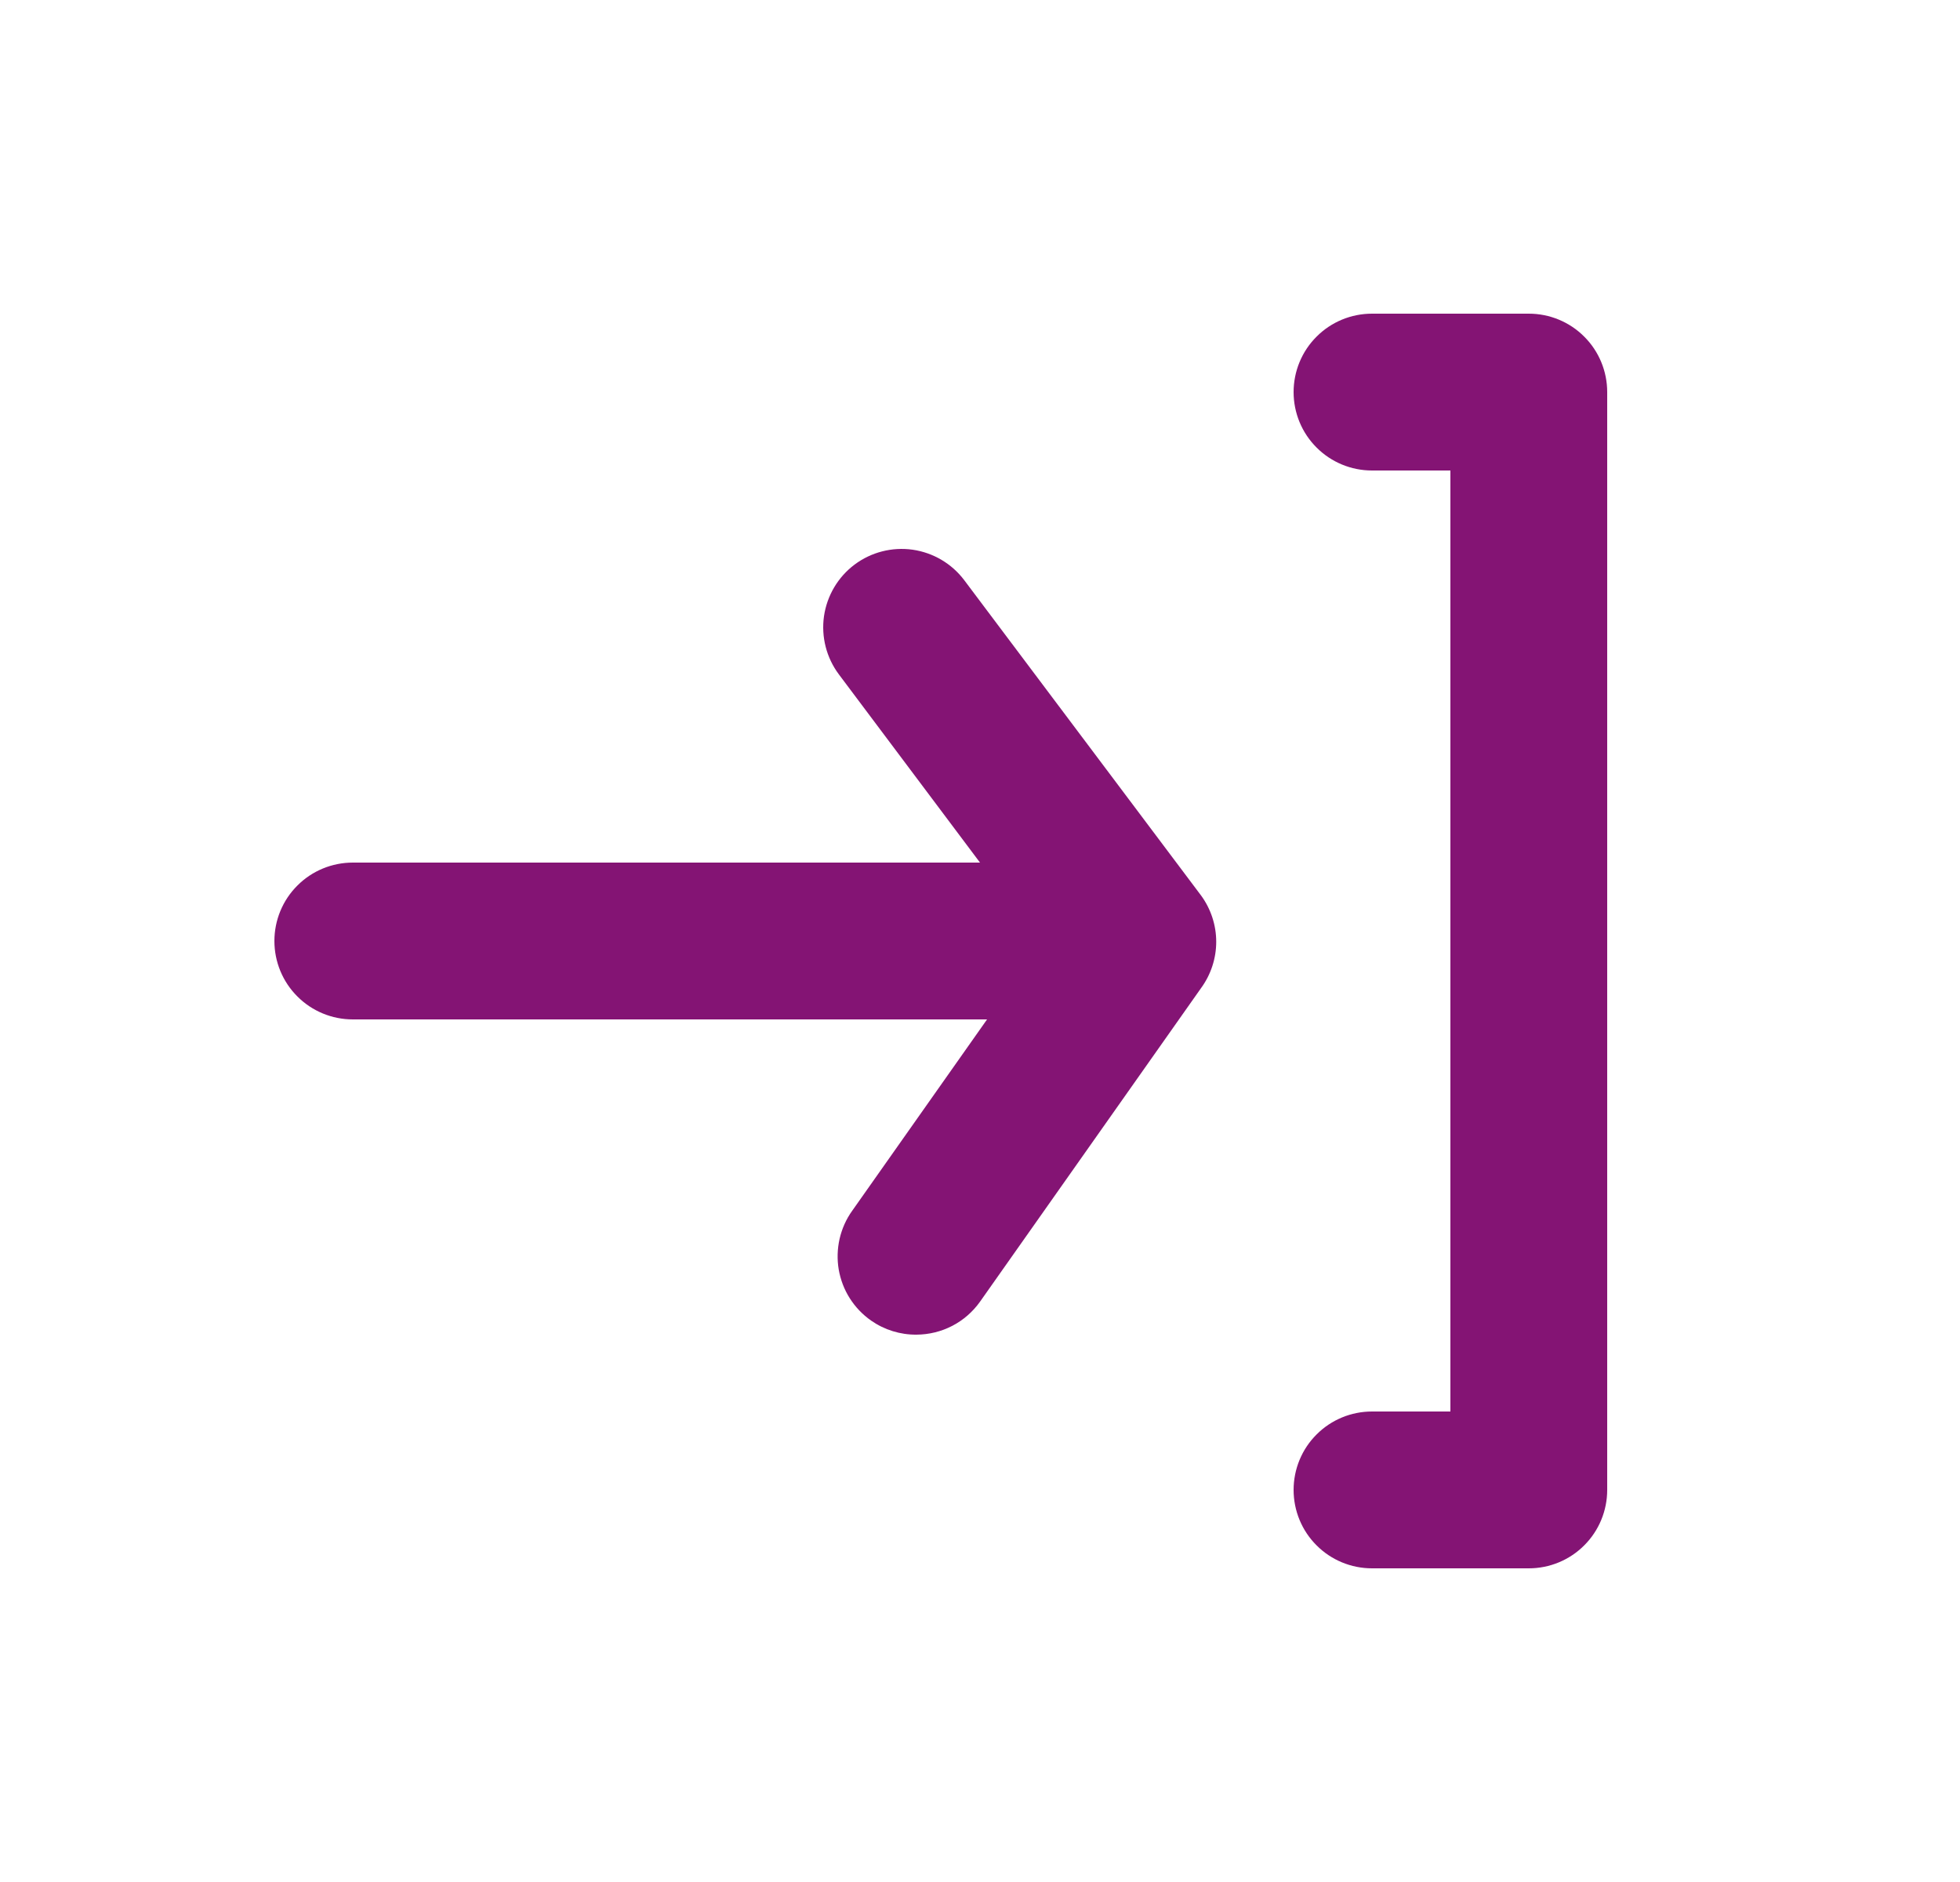 <svg width="25" height="24" viewBox="0 0 25 24" fill="#841474" xmlns="http://www.w3.org/2000/svg">
<path d="M19.5 4H17.5C17.235 4 16.98 4.105 16.793 4.293C16.605 4.48 16.5 4.735 16.5 5C16.5 5.265 16.605 5.52 16.793 5.707C16.98 5.895 17.235 6 17.5 6H18.5V18H17.5C17.235 18 16.98 18.105 16.793 18.293C16.605 18.48 16.5 18.735 16.5 19C16.5 19.265 16.605 19.52 16.793 19.707C16.98 19.895 17.235 20 17.5 20H19.5C19.765 20 20.02 19.895 20.207 19.707C20.395 19.52 20.5 19.265 20.5 19V5C20.5 4.735 20.395 4.48 20.207 4.293C20.02 4.105 19.765 4 19.5 4Z" fill="#841474"/>
<path d="M12.3 7.4C12.141 7.188 11.904 7.048 11.641 7.01C11.379 6.973 11.112 7.041 10.9 7.2C10.688 7.359 10.548 7.596 10.51 7.859C10.473 8.121 10.541 8.388 10.7 8.6L12.5 11H4.5C4.235 11 3.98 11.105 3.793 11.293C3.605 11.48 3.5 11.735 3.5 12C3.5 12.265 3.605 12.52 3.793 12.707C3.98 12.895 4.235 13 4.5 13H12.59L10.87 15.44C10.793 15.547 10.739 15.669 10.709 15.798C10.68 15.927 10.676 16.06 10.698 16.19C10.721 16.32 10.768 16.445 10.839 16.556C10.91 16.668 11.002 16.764 11.11 16.84C11.28 16.959 11.483 17.022 11.69 17.02C11.849 17.019 12.005 16.981 12.146 16.908C12.287 16.835 12.408 16.729 12.5 16.6L15.32 12.6C15.445 12.429 15.513 12.222 15.513 12.01C15.513 11.798 15.445 11.591 15.32 11.42L12.3 7.4Z" fill="#841474"/>
</svg>
